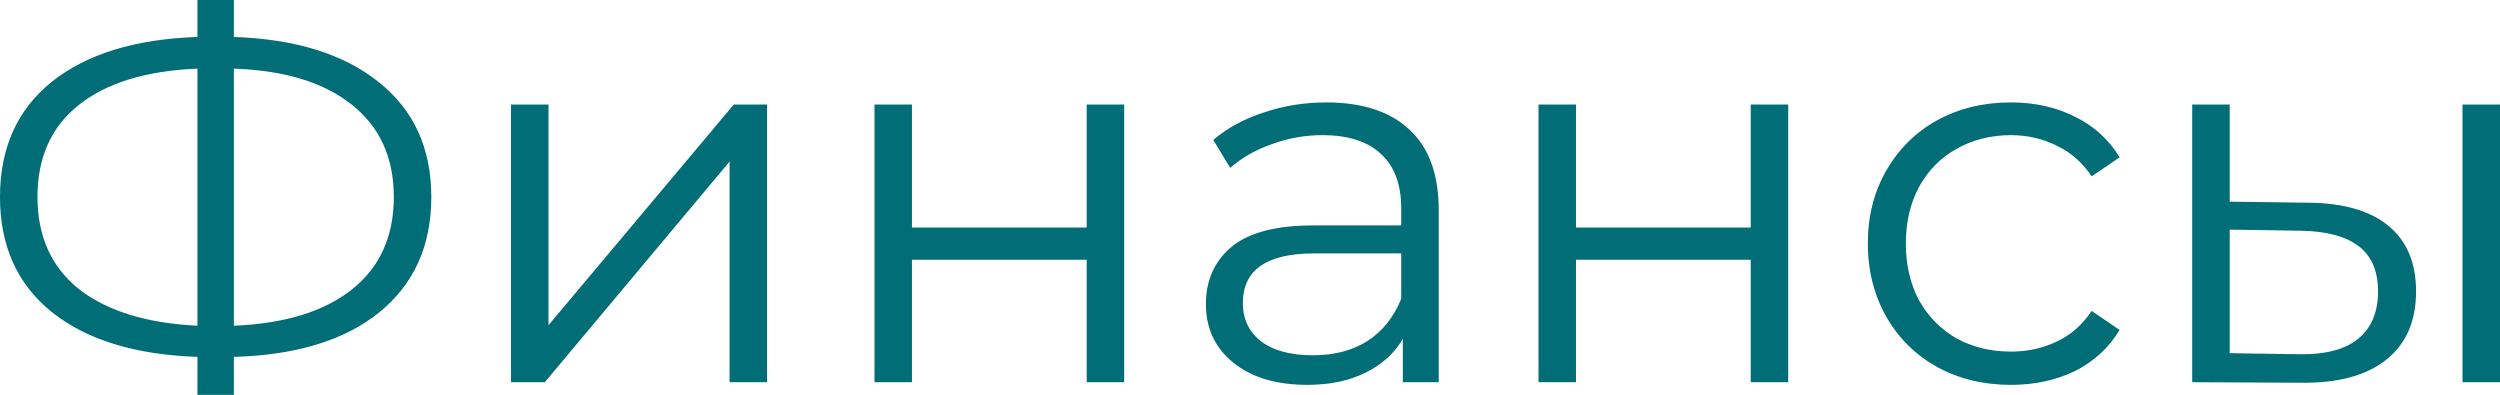 <?xml version="1.0" encoding="UTF-8"?> <svg xmlns="http://www.w3.org/2000/svg" width="626" height="99" viewBox="0 0 626 99" fill="none"> <path d="M107.999 49.308C107.999 61.557 103.636 71.207 94.912 78.258C86.275 85.22 74.158 88.921 58.559 89.362V98.879H49.438V89.362C33.839 88.833 21.678 85.088 12.953 78.126C4.317 71.163 -0.002 61.557 -0.002 49.308C-0.002 37.058 4.317 27.452 12.953 20.49C21.678 13.528 33.839 9.783 49.438 9.254V0H58.559V9.254C74.07 9.783 86.187 13.572 94.912 20.622C103.636 27.584 107.999 37.146 107.999 49.308ZM58.559 81.562C71.338 81.034 81.208 77.993 88.17 72.441C95.132 66.889 98.613 59.178 98.613 49.308C98.613 39.437 95.088 31.726 88.038 26.174C81.076 20.622 71.25 17.626 58.559 17.185V81.562ZM9.384 49.308C9.384 59.178 12.865 66.889 19.827 72.441C26.877 77.905 36.748 80.945 49.438 81.562V17.185C36.571 17.714 26.657 20.754 19.695 26.306C12.821 31.77 9.384 39.437 9.384 49.308ZM127.959 26.174H137.344V81.43L183.743 26.174H192.071V95.707H182.686V40.451L136.419 95.707H127.959V26.174ZM218.969 26.174H228.355V56.975H272.11V26.174H281.496V95.707H272.11V65.038H228.355V95.707H218.969V26.174ZM332.099 25.645C341.176 25.645 348.139 27.937 352.986 32.519C357.833 37.014 360.256 43.712 360.256 52.612V95.707H351.267V84.867C349.152 88.481 346.023 91.3 341.881 93.328C337.828 95.354 332.981 96.368 327.34 96.368C319.585 96.368 313.416 94.517 308.834 90.816C304.251 87.115 301.96 82.223 301.96 76.143C301.96 70.238 304.075 65.479 308.305 61.866C312.623 58.253 319.453 56.446 328.795 56.446H350.87V52.216C350.87 46.223 349.196 41.685 345.847 38.6C342.498 35.428 337.607 33.841 331.174 33.841C326.768 33.841 322.537 34.59 318.484 36.089C314.43 37.499 310.949 39.481 308.04 42.037L303.81 35.031C307.335 32.035 311.566 29.743 316.501 28.157C321.436 26.483 326.635 25.645 332.099 25.645ZM328.795 88.965C334.082 88.965 338.621 87.775 342.41 85.396C346.2 82.928 349.02 79.403 350.87 74.821V63.452H329.059C317.162 63.452 311.213 67.594 311.213 75.878C311.213 79.932 312.755 83.149 315.84 85.528C318.924 87.82 323.242 88.965 328.795 88.965ZM385.241 26.174H394.627V56.975H438.382V26.174H447.768V95.707H438.382V65.038H394.627V95.707H385.241V26.174ZM503.527 96.368C496.653 96.368 490.484 94.87 485.02 91.873C479.644 88.877 475.414 84.691 472.33 79.315C469.245 73.851 467.703 67.726 467.703 60.941C467.703 54.155 469.245 48.074 472.33 42.698C475.414 37.322 479.644 33.136 485.02 30.14C490.484 27.144 496.653 25.645 503.527 25.645C509.519 25.645 514.851 26.835 519.522 29.215C524.281 31.506 528.026 34.899 530.758 39.393L523.752 44.152C521.461 40.715 518.552 38.16 515.027 36.485C511.502 34.723 507.669 33.841 503.527 33.841C498.503 33.841 493.965 34.987 489.911 37.278C485.945 39.481 482.817 42.654 480.525 46.796C478.322 50.938 477.221 55.653 477.221 60.941C477.221 66.316 478.322 71.075 480.525 75.217C482.817 79.271 485.945 82.444 489.911 84.735C493.965 86.938 498.503 88.04 503.527 88.04C507.669 88.04 511.502 87.203 515.027 85.528C518.552 83.854 521.461 81.298 523.752 77.861L530.758 82.62C528.026 87.115 524.281 90.551 519.522 92.931C514.763 95.222 509.431 96.368 503.527 96.368ZM578.146 50.762C586.87 50.85 593.524 52.789 598.107 56.578C602.689 60.368 604.981 65.832 604.981 72.97C604.981 80.373 602.513 86.057 597.578 90.023C592.643 93.988 585.592 95.927 576.427 95.839L548.931 95.707V26.174H558.317V50.498L578.146 50.762ZM616.613 26.174H625.999V95.707H616.613V26.174ZM575.898 88.701C582.332 88.789 587.179 87.511 590.439 84.867C593.788 82.135 595.463 78.169 595.463 72.97C595.463 67.859 593.832 64.069 590.572 61.602C587.311 59.134 582.42 57.856 575.898 57.768L558.317 57.504V88.436L575.898 88.701Z" fill="#006D77"></path> </svg> 